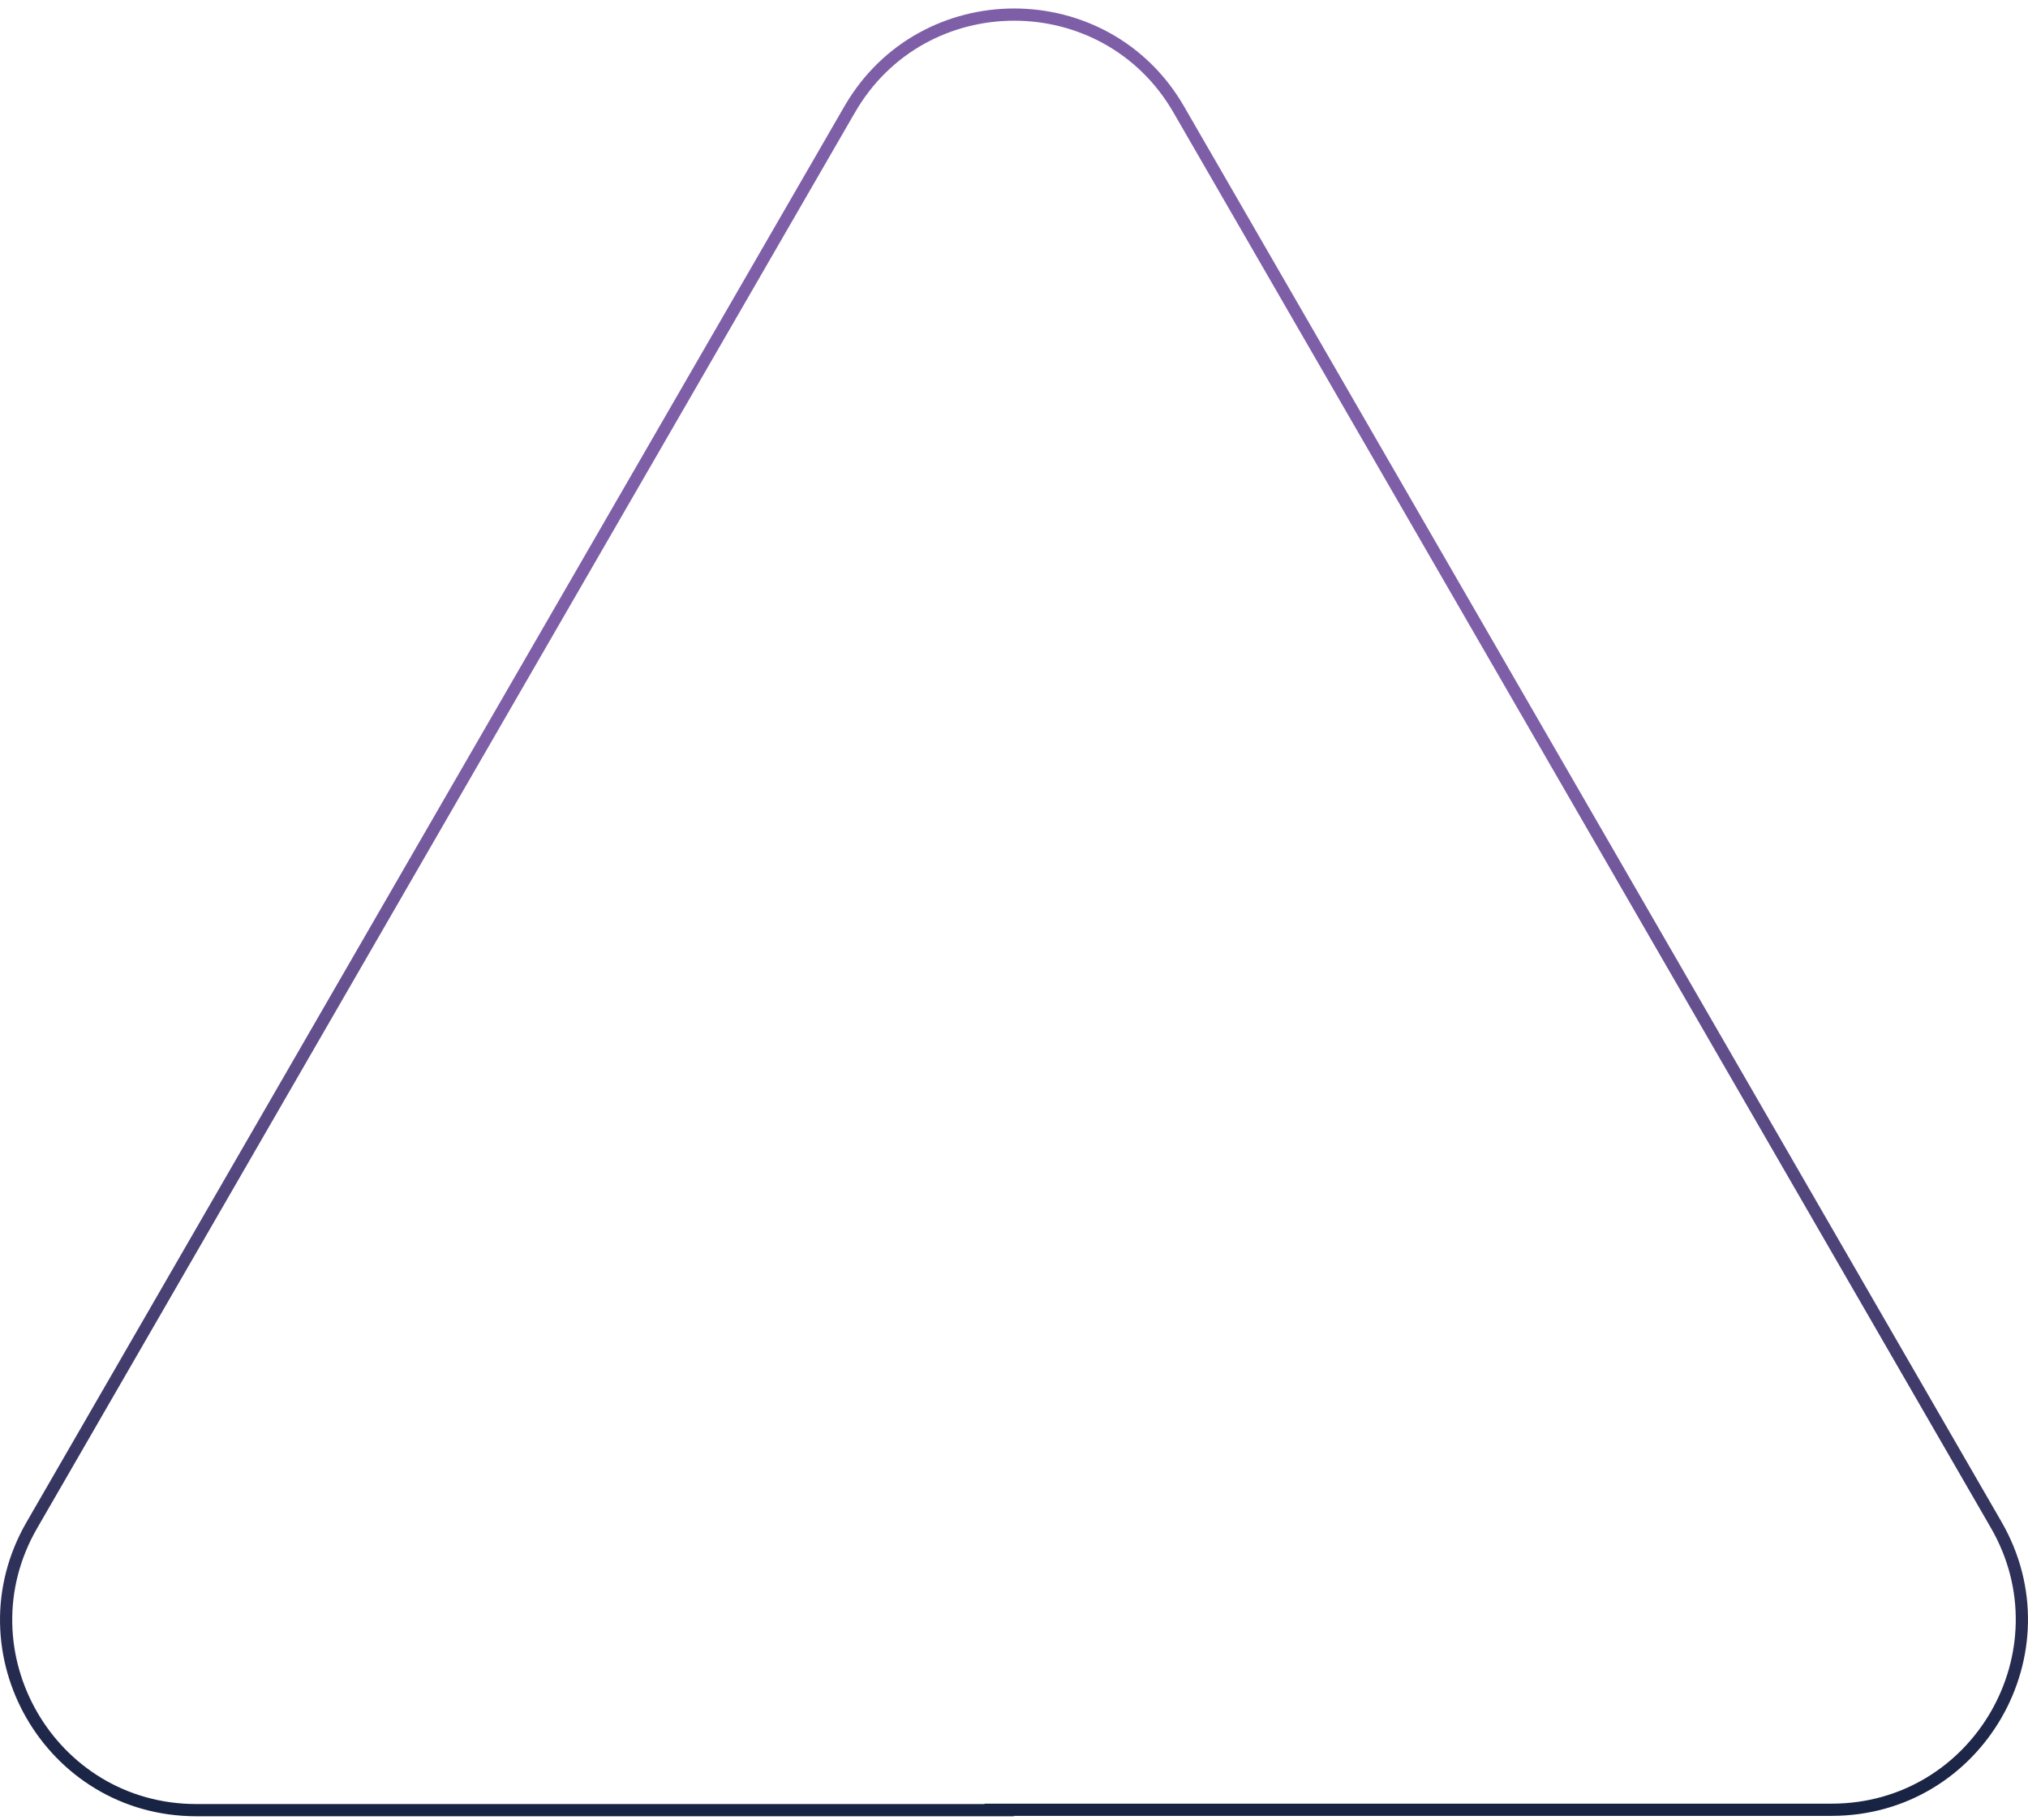 <svg width="166" height="149" viewBox="0 0 166 149" fill="none" xmlns="http://www.w3.org/2000/svg">
<path id="Vector" d="M81.777 148.163L81.809 148.195H16.072C4.096 148.195 -3.37 135.227 2.602 124.871L36.058 66.933L36.058 66.933L69.546 8.962L69.547 8.962C75.519 -1.394 90.513 -1.394 96.486 8.962L96.486 8.962L129.942 66.901L163.398 124.839C169.37 135.195 161.904 148.163 149.928 148.163H82.984H81.777Z" stroke="url(#paint0_linear_30_16132)"/>
<defs>
<linearGradient id="paint0_linear_30_16132" x1="83" y1="0.695" x2="83" y2="148.695" gradientUnits="userSpaceOnUse">
<stop offset="0.406" stop-color="#7E5FA7"/>
<stop offset="1" stop-color="#172342"/>
</linearGradient>
</defs>
</svg>
